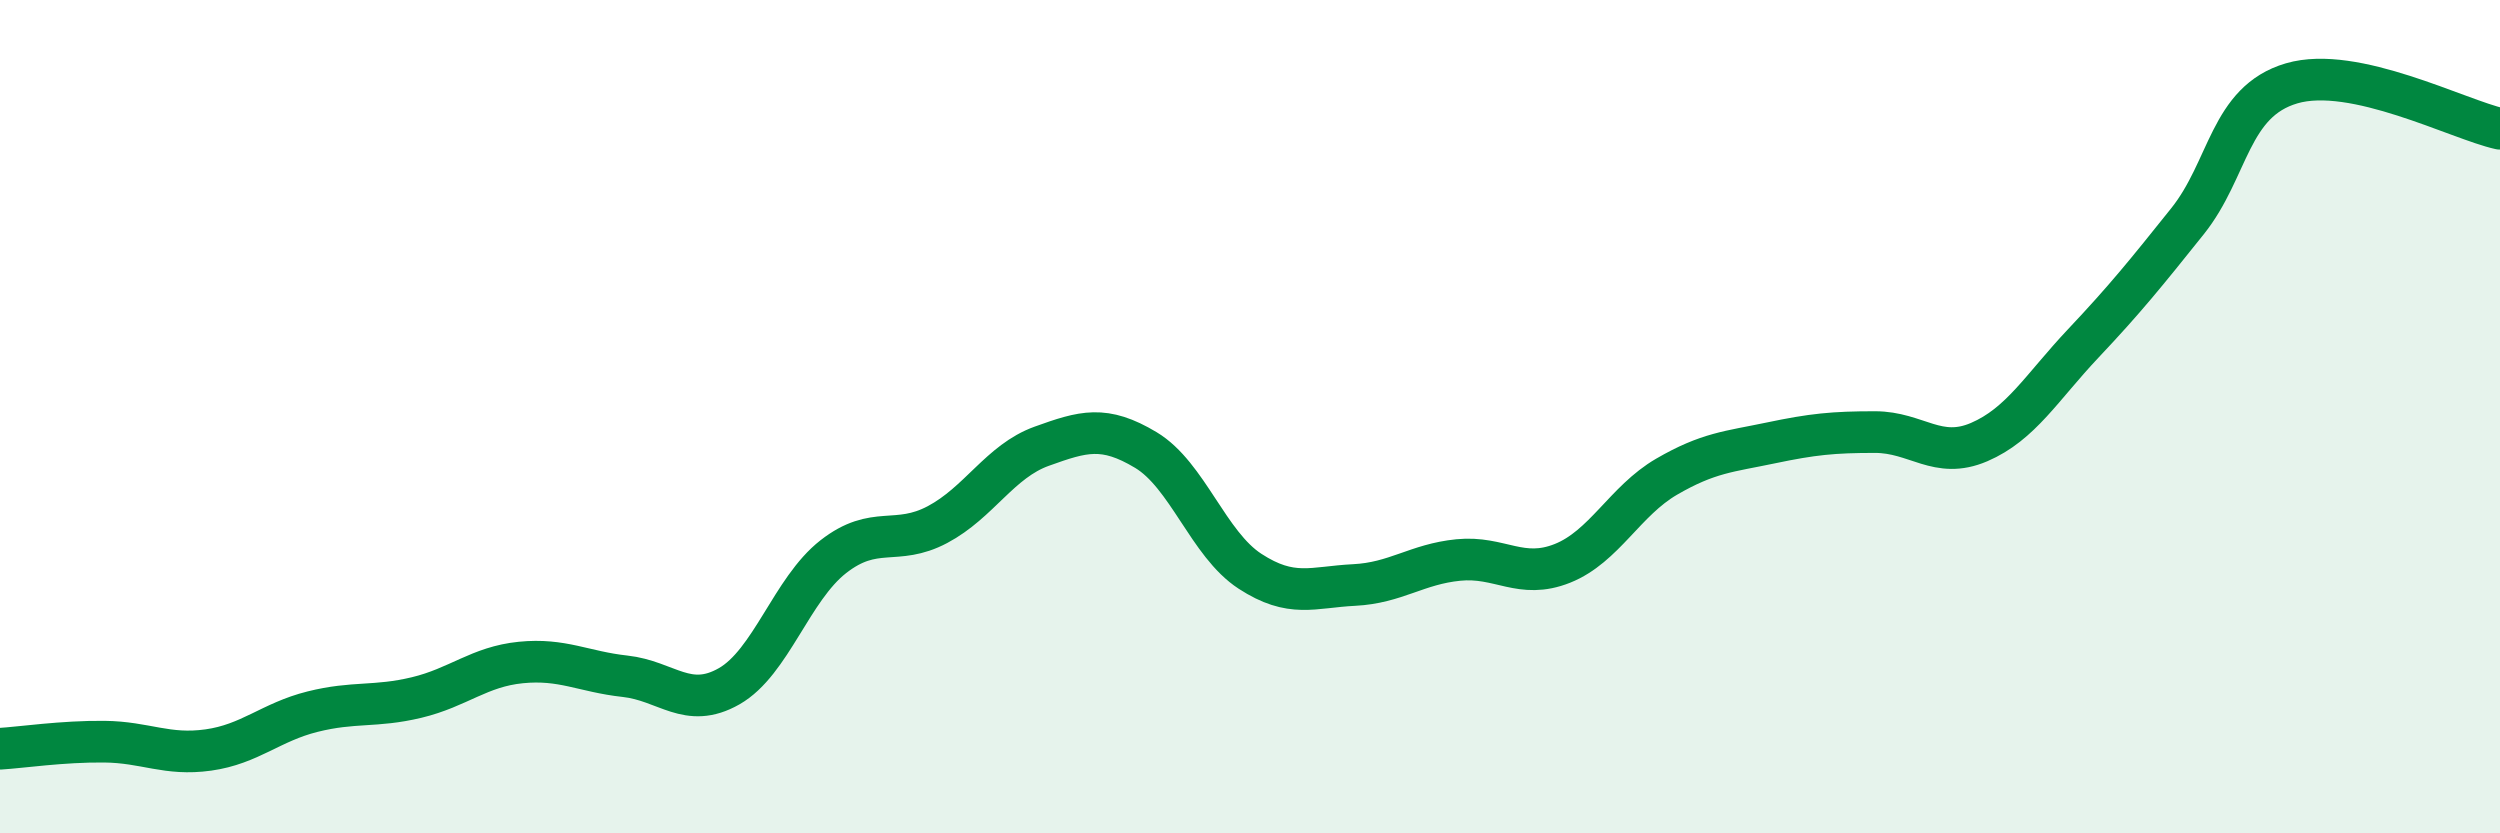 
    <svg width="60" height="20" viewBox="0 0 60 20" xmlns="http://www.w3.org/2000/svg">
      <path
        d="M 0,17.97 C 0.5,17.94 1.5,17.79 2.5,17.8 C 3.5,17.81 4,18.14 5,18 C 6,17.86 6.5,17.33 7.5,17.08 C 8.5,16.83 9,16.98 10,16.74 C 11,16.5 11.5,16 12.5,15.9 C 13.5,15.8 14,16.12 15,16.23 C 16,16.34 16.5,17.04 17.5,16.47 C 18.5,15.9 19,14.14 20,13.36 C 21,12.58 21.5,13.12 22.5,12.59 C 23.5,12.06 24,11.07 25,10.71 C 26,10.35 26.5,10.2 27.5,10.8 C 28.5,11.4 29,13.06 30,13.71 C 31,14.36 31.5,14.09 32.5,14.04 C 33.5,13.99 34,13.54 35,13.44 C 36,13.34 36.5,13.92 37.5,13.52 C 38.5,13.12 39,12.02 40,11.44 C 41,10.86 41.5,10.84 42.5,10.63 C 43.5,10.42 44,10.37 45,10.37 C 46,10.37 46.5,11.04 47.5,10.61 C 48.5,10.18 49,9.3 50,8.24 C 51,7.18 51.5,6.56 52.5,5.31 C 53.5,4.06 53.5,2.44 55,2 C 56.5,1.56 59,2.87 60,3.09L60 20L0 20Z"
        fill="#008740"
        opacity="0.1"
        stroke-linecap="round"
        stroke-linejoin="round"
      />
      <path
        d="M 0,17.97 C 0.5,17.94 1.5,17.79 2.5,17.8 C 3.5,17.81 4,18.14 5,18 C 6,17.86 6.5,17.33 7.5,17.08 C 8.5,16.83 9,16.98 10,16.74 C 11,16.5 11.5,16 12.5,15.9 C 13.5,15.8 14,16.12 15,16.23 C 16,16.34 16.5,17.04 17.5,16.47 C 18.5,15.9 19,14.14 20,13.36 C 21,12.58 21.5,13.12 22.5,12.59 C 23.5,12.06 24,11.07 25,10.71 C 26,10.35 26.5,10.2 27.5,10.8 C 28.5,11.4 29,13.06 30,13.71 C 31,14.36 31.5,14.09 32.5,14.04 C 33.5,13.99 34,13.54 35,13.44 C 36,13.34 36.5,13.92 37.5,13.52 C 38.5,13.12 39,12.02 40,11.44 C 41,10.86 41.5,10.84 42.5,10.63 C 43.5,10.42 44,10.37 45,10.37 C 46,10.37 46.5,11.04 47.5,10.61 C 48.5,10.18 49,9.3 50,8.24 C 51,7.18 51.5,6.56 52.5,5.31 C 53.5,4.06 53.5,2.44 55,2 C 56.5,1.56 59,2.87 60,3.09"
        stroke="#008740"
        stroke-width="1"
        fill="none"
        stroke-linecap="round"
        stroke-linejoin="round"
      />
    </svg>
  